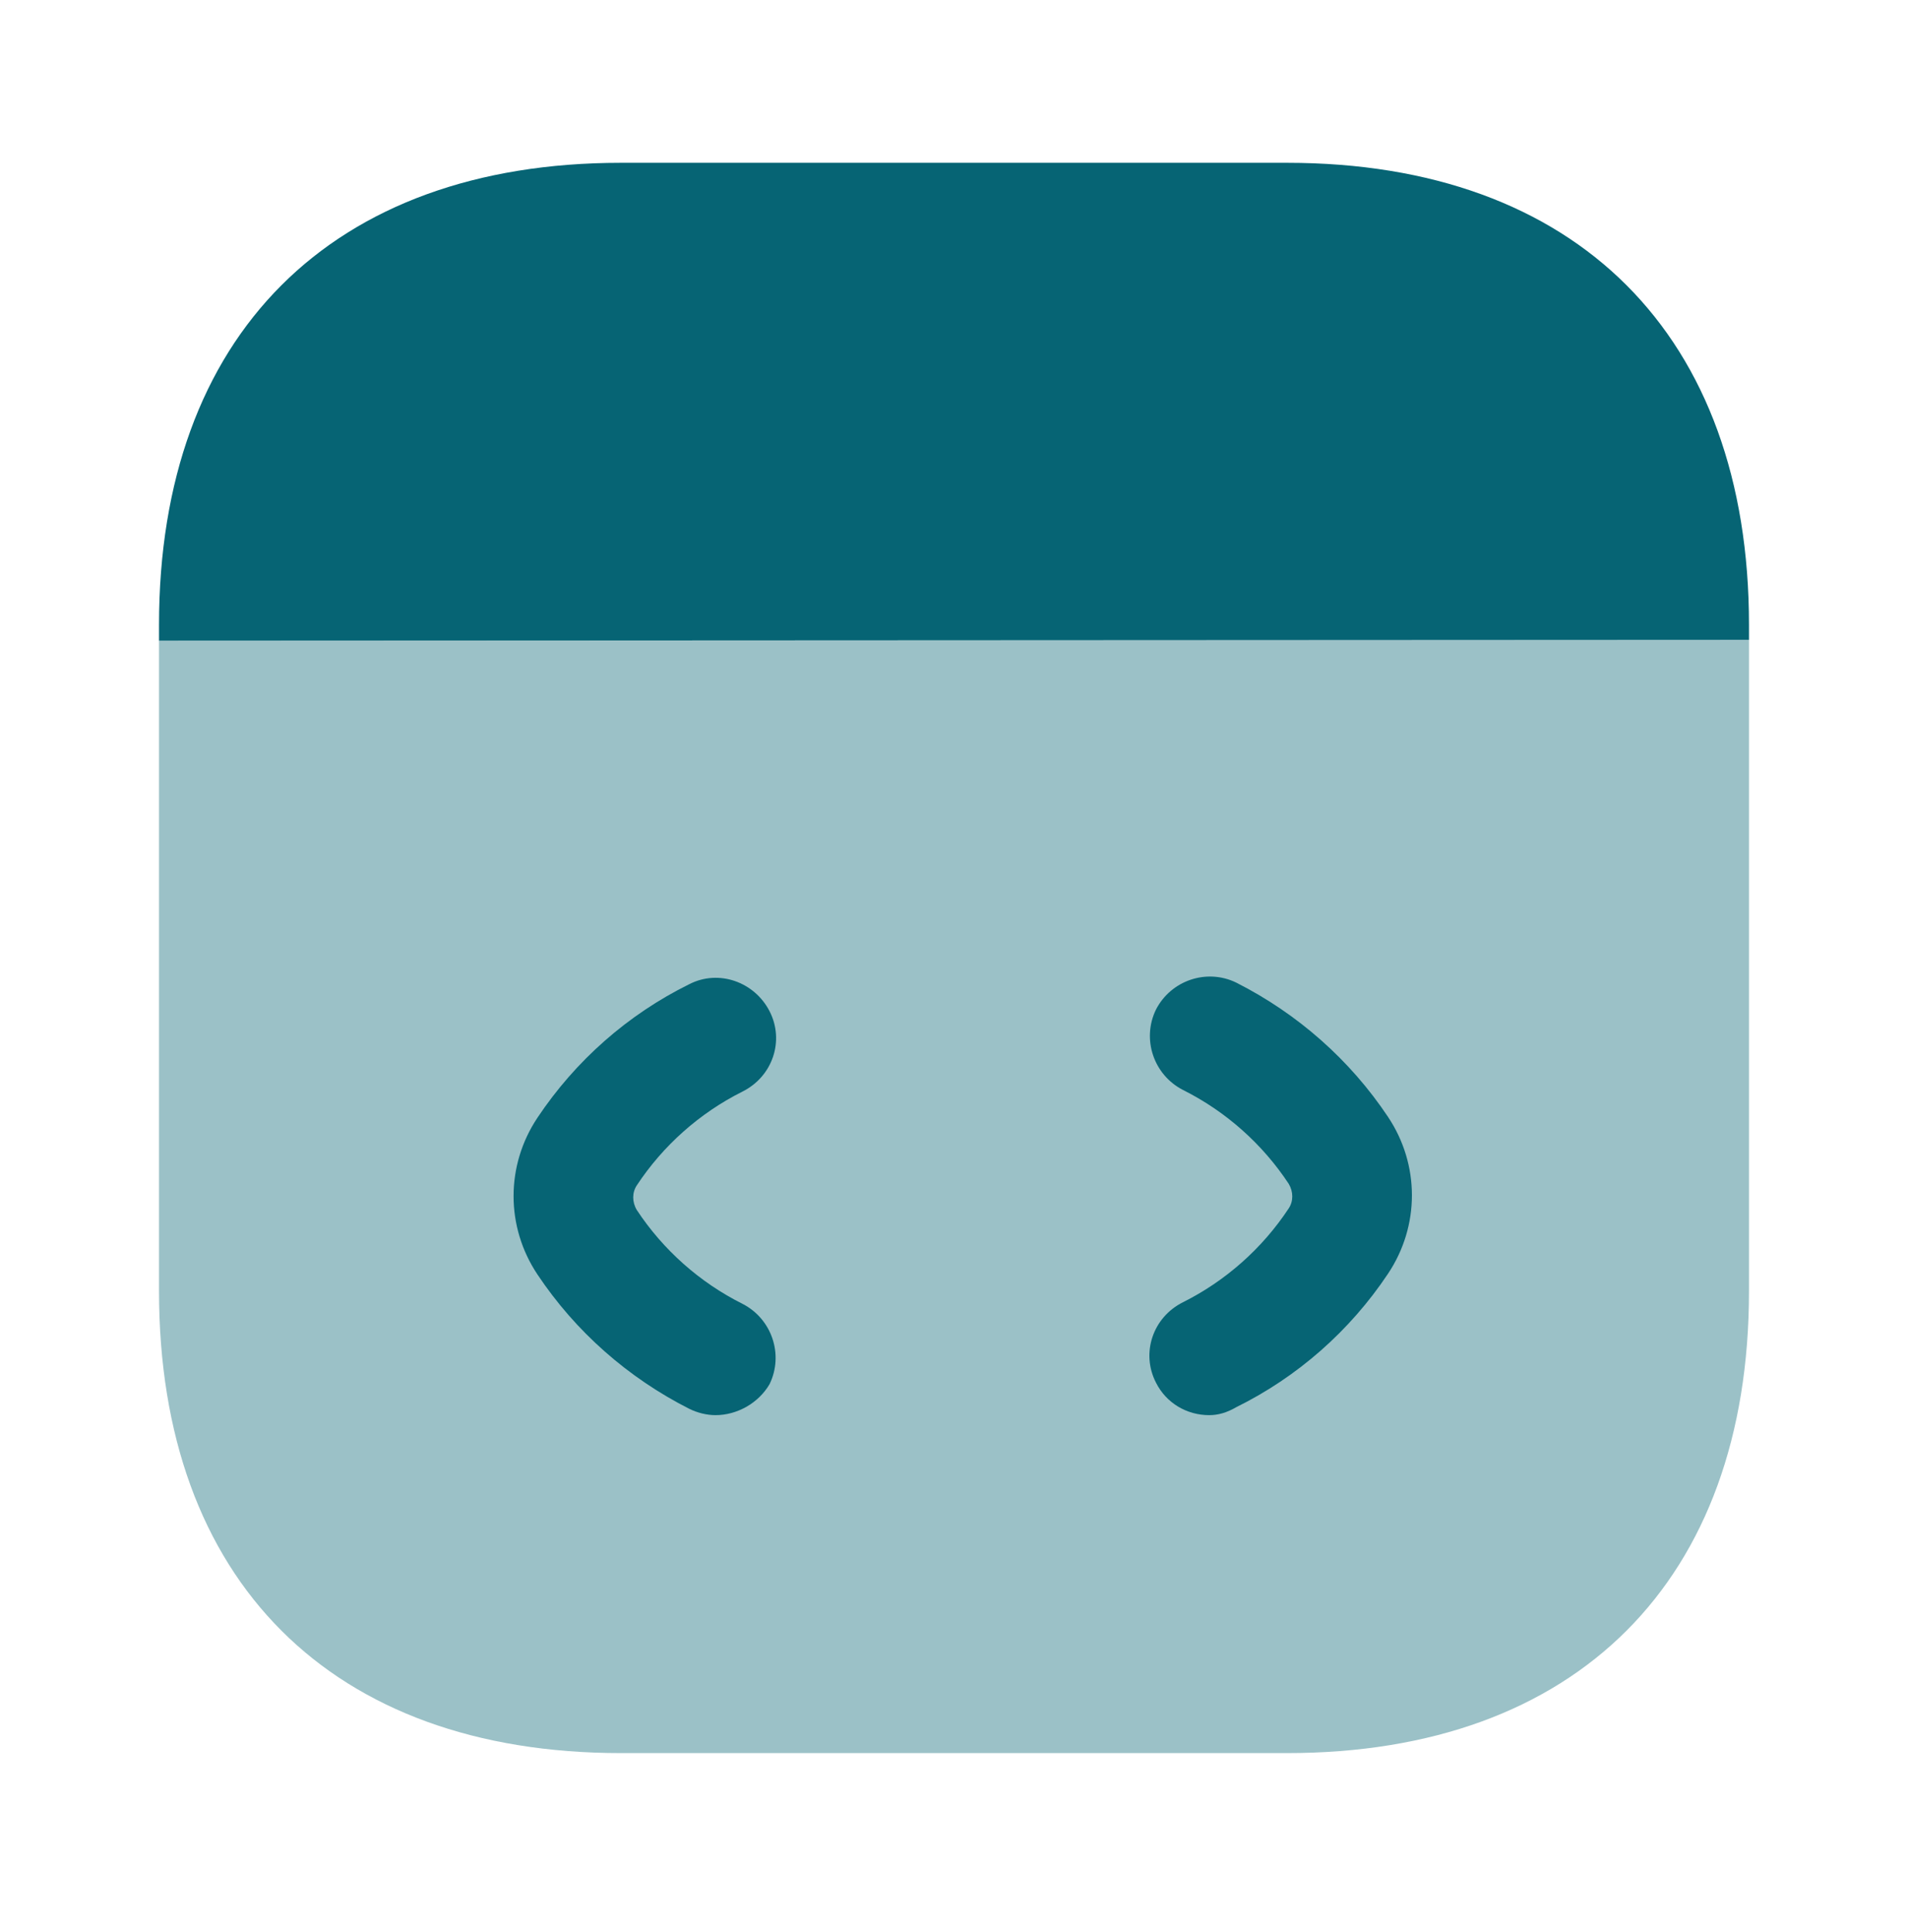 <svg width="80" height="81" viewBox="0 0 80 81" fill="none" xmlns="http://www.w3.org/2000/svg">
<g id="vuesax/bulk/code">
<g id="code">
<path id="Vector" opacity="0.4" d="M73.333 26.825V54.125C73.333 66.258 66.1 73.492 53.967 73.492H26.033C13.9 73.492 6.667 66.258 6.667 54.125V26.858L73.333 26.825Z" fill="#066474"/>
<path id="Vector_2" d="M30 59.325C29.633 59.325 29.233 59.225 28.9 59.059C26.333 57.759 24.133 55.825 22.533 53.425C21.2 51.425 21.2 48.859 22.533 46.859C24.133 44.459 26.333 42.525 28.9 41.259C30.133 40.625 31.633 41.159 32.267 42.392C32.9 43.625 32.4 45.125 31.133 45.759C29.333 46.659 27.8 48.025 26.7 49.692C26.5 49.992 26.5 50.392 26.7 50.725C27.8 52.392 29.333 53.759 31.133 54.659C32.367 55.292 32.867 56.792 32.267 58.025C31.8 58.825 30.9 59.325 30 59.325Z" fill="#066474"/>
<path id="Vector_3" d="M50.7 59.325C49.767 59.325 48.9 58.825 48.467 57.959C47.833 56.725 48.333 55.225 49.6 54.592C51.4 53.692 52.933 52.325 54.033 50.659C54.233 50.359 54.233 49.959 54.033 49.625C52.933 47.959 51.4 46.592 49.6 45.692C48.367 45.059 47.867 43.559 48.467 42.325C49.1 41.092 50.6 40.592 51.833 41.192C54.4 42.492 56.6 44.425 58.2 46.825C59.533 48.825 59.533 51.392 58.2 53.392C56.6 55.792 54.4 57.725 51.833 58.992C51.433 59.225 51.067 59.325 50.7 59.325Z" fill="#066474"/>
<path id="Vector_4" d="M73.333 26.192V26.825L6.667 26.858V26.192C6.667 14.059 13.9 6.825 26.033 6.825H53.967C66.1 6.825 73.333 14.059 73.333 26.192Z" fill="#066474"/>
</g>
</g>
</svg>
